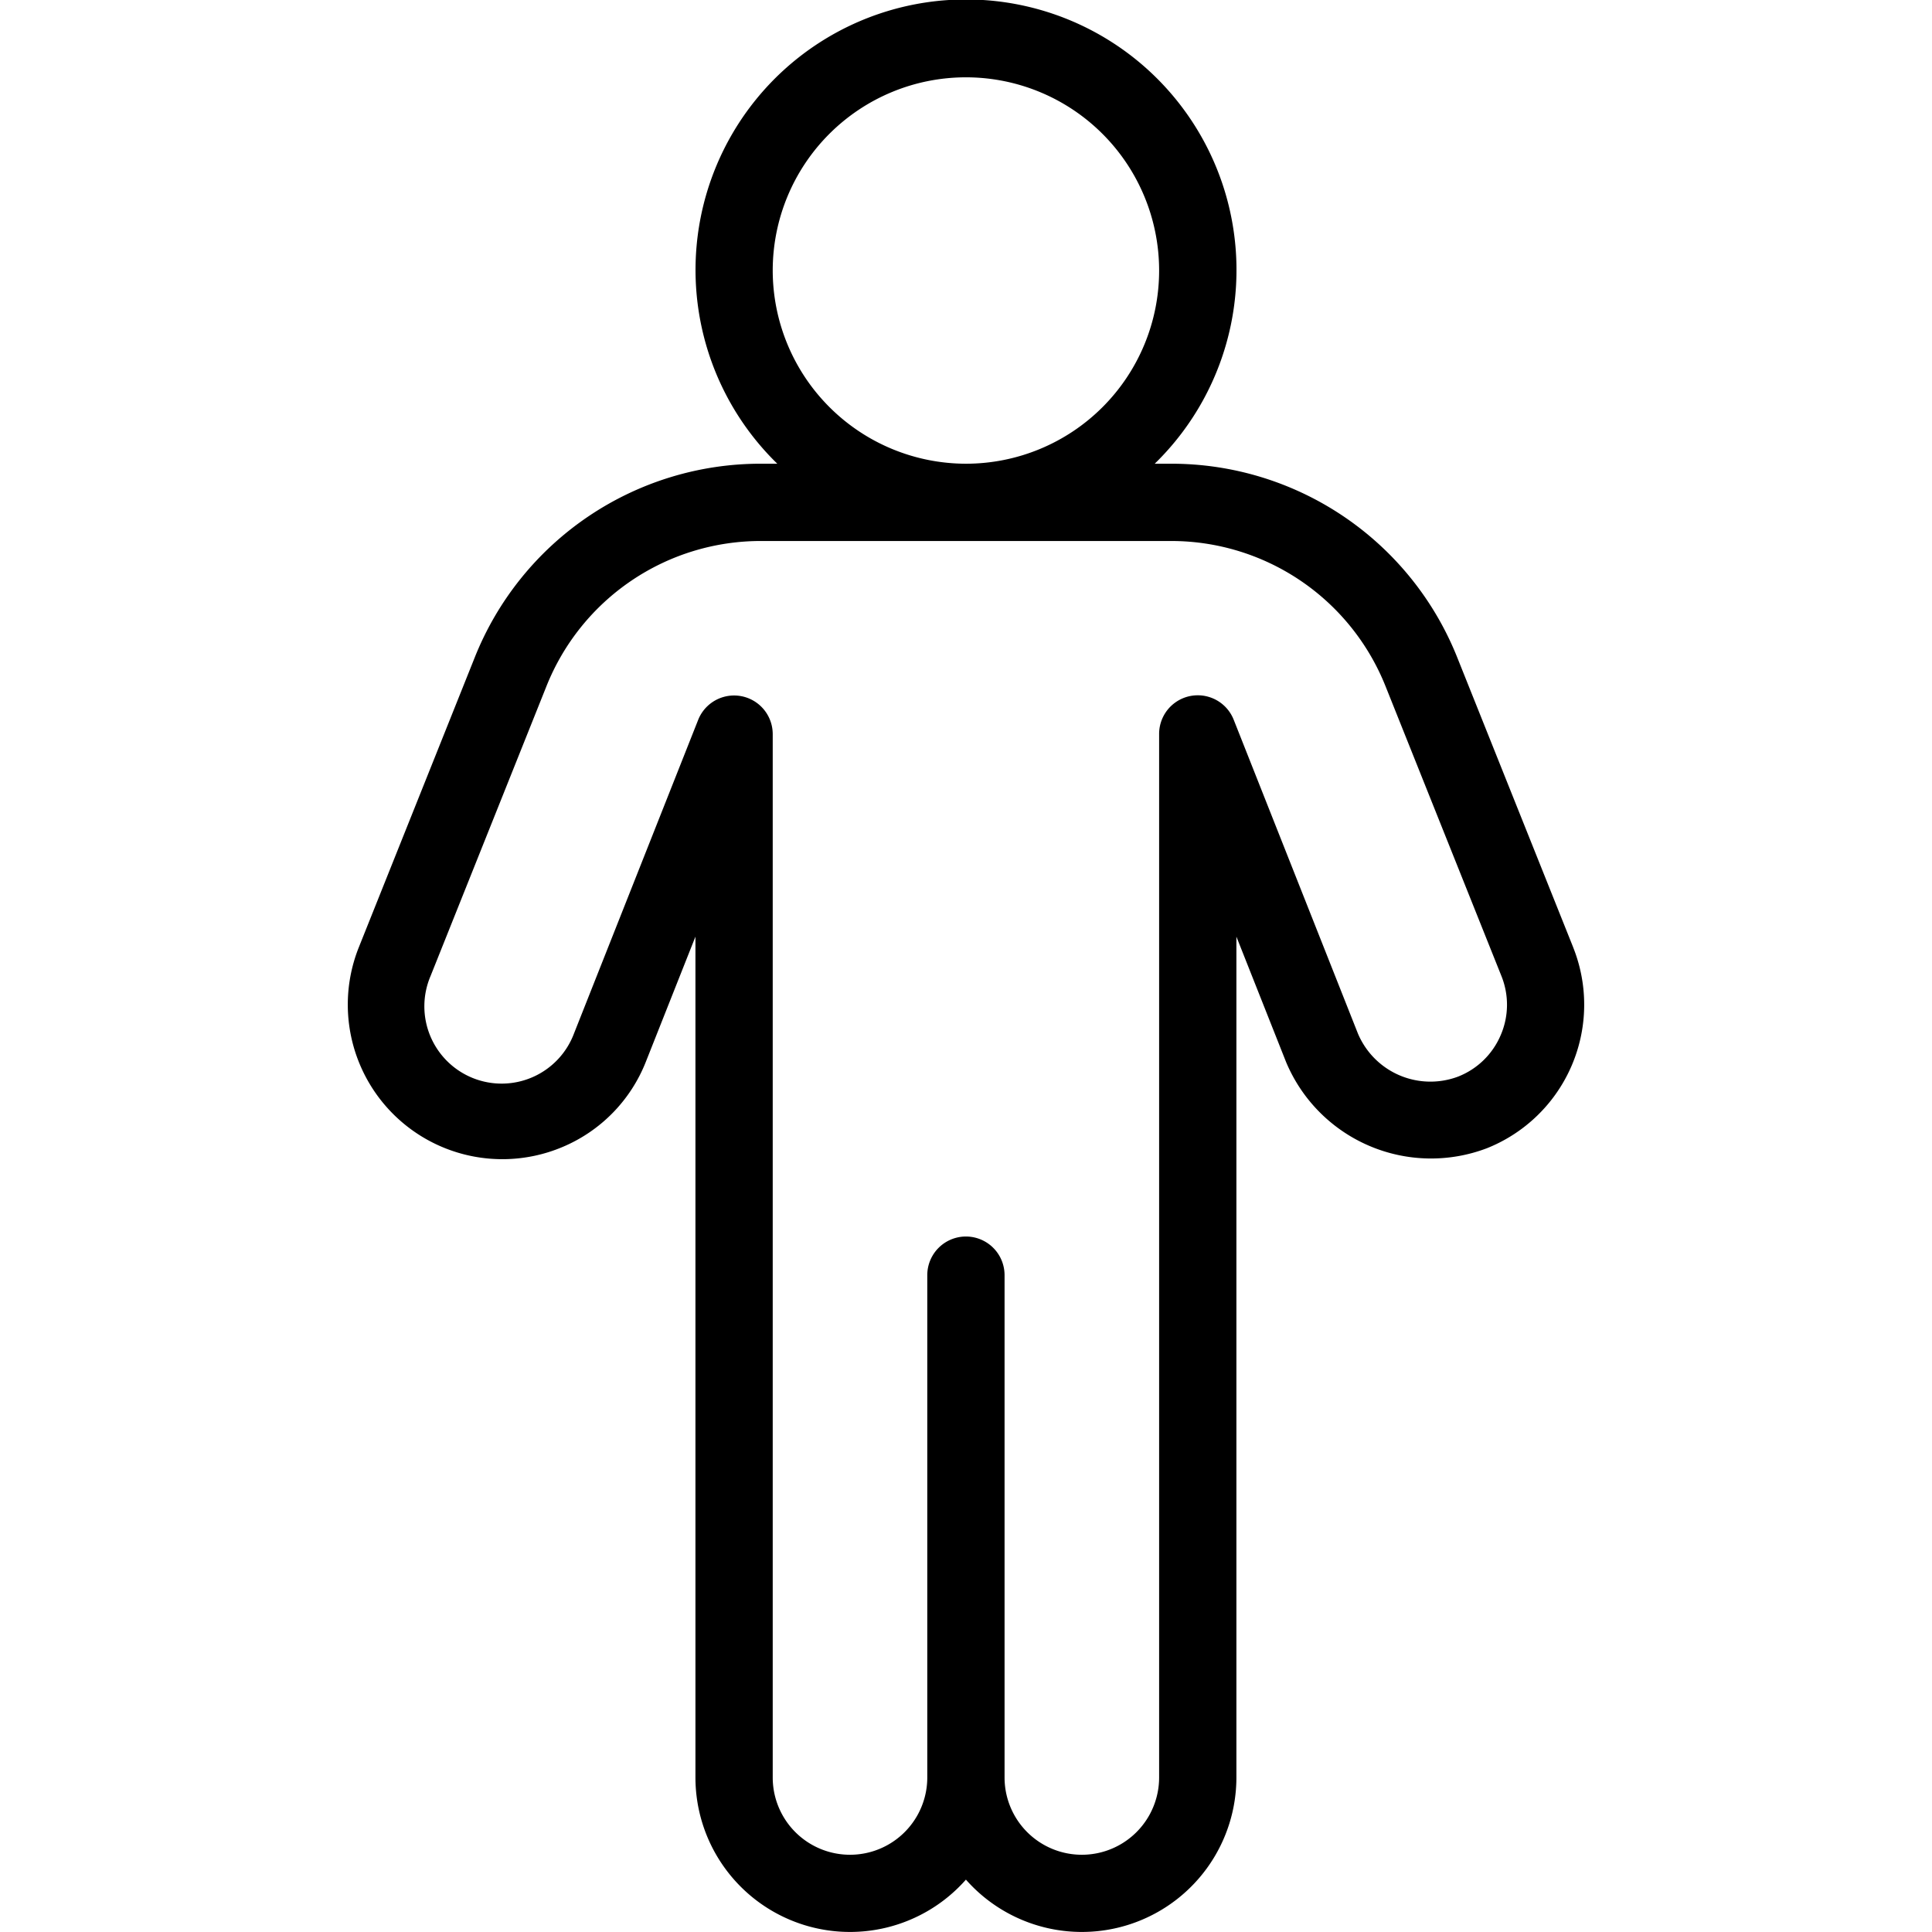 <svg xmlns="http://www.w3.org/2000/svg" xmlns:xlink="http://www.w3.org/1999/xlink" width="100" height="100" viewBox="0 0 100 100">
  <defs>
    <clipPath id="clip-path">
      <rect id="Rectangle_6" data-name="Rectangle 6" width="100" height="100" transform="translate(1048 136)" fill="#fff" stroke="#707070" stroke-width="1"/>
    </clipPath>
  </defs>
  <g id="Mask_Group_7" data-name="Mask Group 7" transform="translate(-1048 -136)" clip-path="url(#clip-path)">
    <path id="manav_seva" data-name="manav seva" d="M63.432,49.031,57.443,34.059A15.929,15.929,0,0,0,42.588,24h-.816a14,14,0,1,0-19.535,0H21.42A15.926,15.926,0,0,0,6.564,34.059L.576,49.031a8,8,0,0,0,10.57,10.324,7.941,7.941,0,0,0,4.283-4.389L18,48.479V92a8,8,0,0,0,14,5.287A8,8,0,0,0,46,92V48.479l2.572,6.492a8.135,8.135,0,0,0,10.4,4.457,8,8,0,0,0,4.457-10.4ZM22,14A10,10,0,1,1,32,24,10.014,10.014,0,0,1,22,14ZM59.68,53.576a3.967,3.967,0,0,1-2.191,2.141,4.072,4.072,0,0,1-5.2-2.225L45.865,37.264A2,2,0,0,0,42,38V92a4,4,0,1,1-8,0V66a2,2,0,0,0-4,0V92a4,4,0,1,1-8,0V38a2,2,0,0,0-3.861-.736L11.715,53.488a4,4,0,1,1-7.424-2.975l5.988-14.973A11.941,11.941,0,0,1,21.42,28H42.588a11.946,11.946,0,0,1,11.141,7.543l5.988,14.973a3.969,3.969,0,0,1-.037,3.061Z" transform="translate(1065.996 136.002)"/>
  </g>
</svg>
